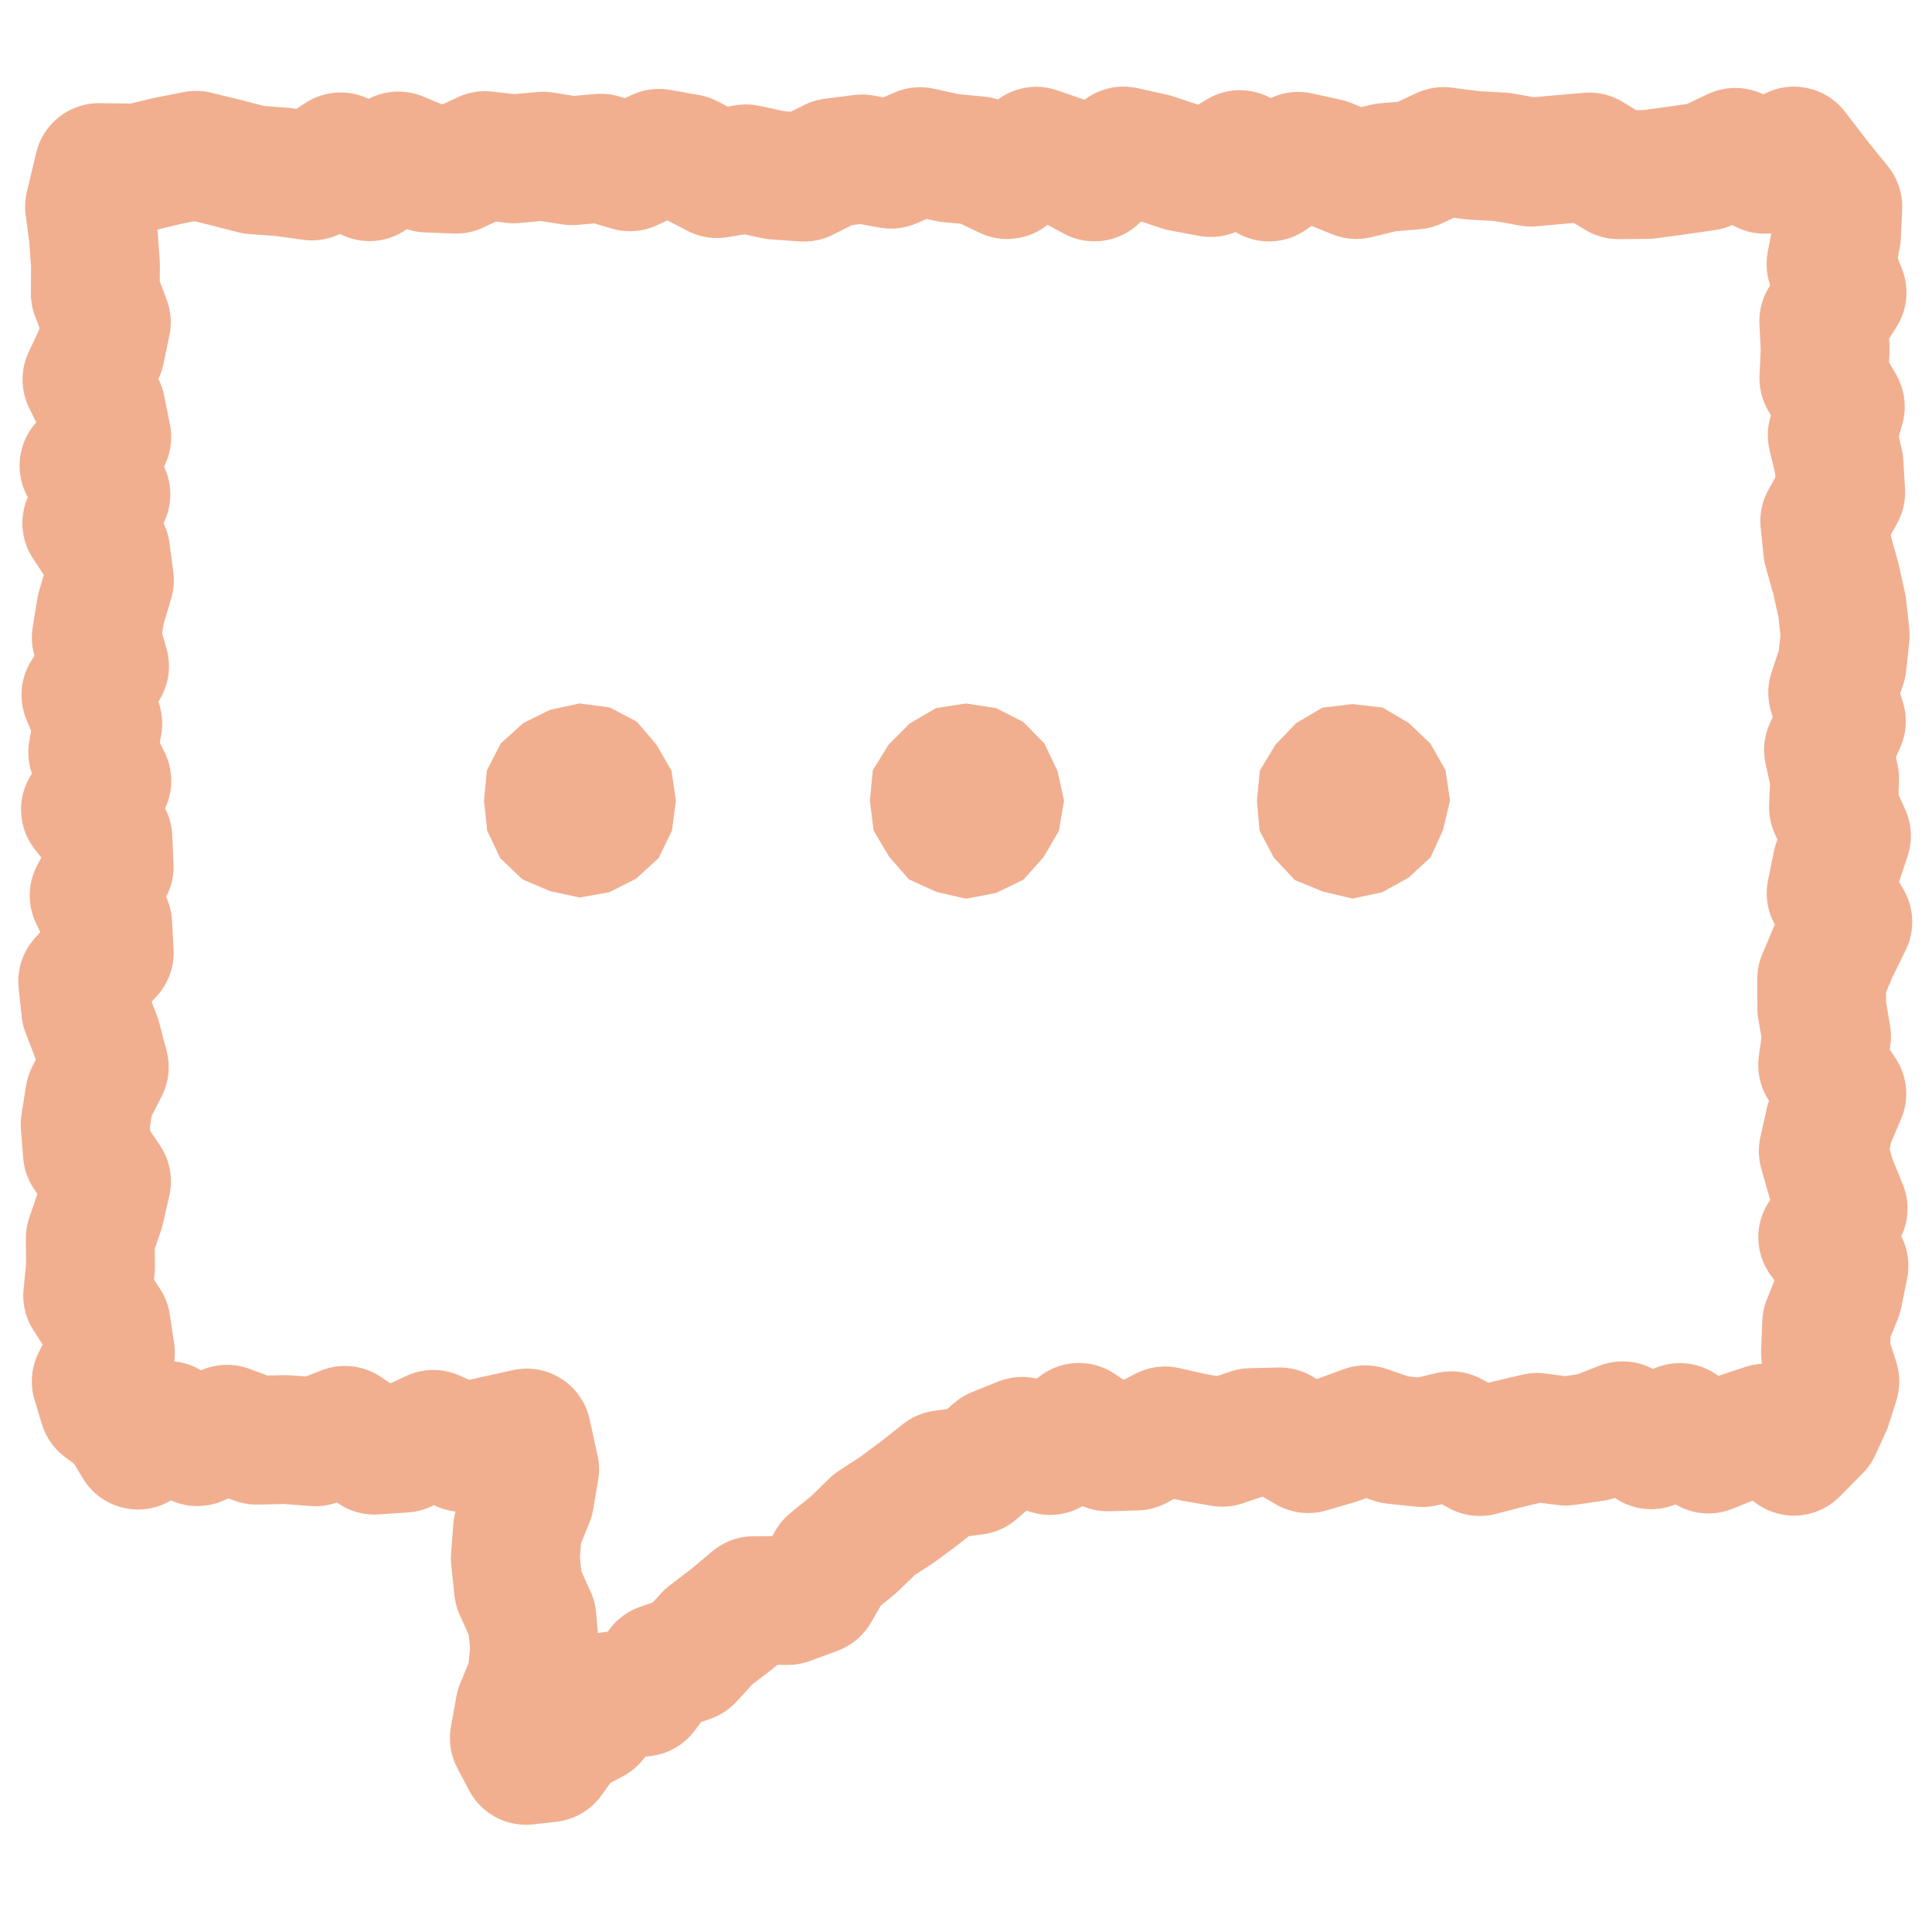 <?xml version="1.0" encoding="utf-8"?>
<!-- Generator: Adobe Illustrator 15.0.2, SVG Export Plug-In  -->
<!DOCTYPE svg PUBLIC "-//W3C//DTD SVG 1.1//EN" "http://www.w3.org/Graphics/SVG/1.1/DTD/svg11.dtd">
<svg version="1.1"
	 xmlns="http://www.w3.org/2000/svg" xmlns:xlink="http://www.w3.org/1999/xlink" xmlns:a="http://ns.adobe.com/AdobeSVGViewerExtensions/3.0/"
	 x="0px" y="0px" width="60px" height="60px" viewBox="0 0 60 60" overflow="visible" enable-background="new 0 0 60 60"
	 xml:space="preserve">
<defs>
</defs>
<g>
	
		<polygon fill="none" stroke="#F1AF90" stroke-width="4" stroke-linecap="round" stroke-linejoin="round" stroke-miterlimit="10" points="
		16.357,44.504 15.286,44.741 14.374,44.955 13.458,44.545 12.543,44.973 11.629,45.036 10.712,44.421 9.796,44.776 8.881,44.707 
		7.968,44.726 7.05,44.386 6.13,44.772 5.208,44.268 4.286,44.879 3.823,44.103 3.215,43.646 2.988,42.9 3.429,42.011 3.297,41.122 
		2.723,40.234 2.812,39.347 2.802,38.461 3.106,37.575 3.309,36.689 2.713,35.804 2.643,34.917 2.786,34.029 3.239,33.141 
		3.005,32.25 2.662,31.361 2.568,30.473 3.394,29.585 3.345,28.697 2.923,27.809 3.391,26.919 3.352,26.028 2.653,25.139 
		3.319,24.25 2.879,23.361 3.037,22.47 2.667,21.579 3.248,20.689 2.989,19.799 3.134,18.908 3.398,18.02 3.283,17.133 
		2.695,16.245 3.29,15.353 2.608,14.462 3.317,13.572 3.138,12.679 2.7,11.787 3.117,10.896 3.304,10.006 2.959,9.112 2.965,8.216 
		2.899,7.318 2.78,6.42 3.071,5.205 4.286,5.218 5.188,5 6.088,4.823 6.989,5.044 7.888,5.274 8.785,5.341 9.683,5.465 
		10.579,4.871 11.475,5.487 12.371,4.844 13.268,5.218 14.164,5.253 15.062,4.832 15.959,4.933 16.858,4.85 17.758,4.991 
		18.659,4.913 19.562,5.18 20.465,4.761 21.367,4.923 22.268,5.392 23.168,5.243 24.067,5.438 24.967,5.502 25.867,5.051 
		26.767,4.935 27.669,5.1 28.572,4.709 29.477,4.906 30.38,4.992 31.281,5.422 32.183,4.696 33.085,5.008 33.987,5.495 34.892,4.69 
		35.796,4.89 36.7,5.19 37.603,5.359 38.506,4.801 39.411,5.498 40.315,4.854 41.22,5.053 42.124,5.421 43.029,5.201 43.931,5.125 
		44.832,4.705 45.734,4.823 46.64,4.872 47.544,5.035 48.449,4.953 49.356,4.875 50.263,5.426 51.168,5.418 52.071,5.296 
		52.98,5.165 53.89,4.731 54.802,5.257 55.714,4.691 56.454,5.655 57.075,6.42 57.035,7.309 56.863,8.198 57.207,9.086 
		56.638,9.973 56.683,10.859 56.641,11.745 57.153,12.63 56.901,13.516 57.113,14.403 57.165,15.29 56.669,16.179 56.761,17.07 
		57.012,17.959 57.209,18.847 57.305,19.735 57.209,20.623 56.915,21.511 57.186,22.401 56.786,23.292 56.978,24.181 56.94,25.07 
		57.344,25.959 57.047,26.85 56.867,27.741 57.386,28.63 56.947,29.521 56.572,30.412 56.576,31.3 56.726,32.187 56.603,33.075 
		57.2,33.967 56.821,34.857 56.622,35.748 56.876,36.641 57.24,37.533 56.606,38.424 57.267,39.313 57.085,40.208 56.727,41.104 
		56.692,42.002 56.984,42.9 56.753,43.632 56.427,44.347 55.714,45.069 54.829,44.35 53.943,44.643 53.057,45.001 52.169,44.332 
		51.28,44.869 50.393,44.279 49.505,44.627 48.618,44.755 47.729,44.639 46.841,44.85 45.953,45.08 45.064,44.589 44.176,44.801 
		43.29,44.708 42.405,44.403 41.518,44.729 40.628,44.989 39.739,44.469 38.851,44.49 37.959,44.791 37.069,44.639 36.181,44.438 
		35.293,44.907 34.4,44.933 33.507,44.328 32.61,45.047 31.744,44.762 30.937,45.087 30.262,45.667 29.285,45.794 28.594,46.34 
		27.887,46.866 27.148,47.351 26.501,47.979 25.812,48.537 25.318,49.389 24.468,49.705 23.407,49.709 22.725,50.282 22.019,50.82 
		21.398,51.493 20.533,51.792 19.972,52.549 18.994,52.674 18.407,53.399 17.613,53.813 17.055,54.589 16.337,54.67 15.972,53.979 
		16.139,53.051 16.52,52.122 16.604,51.19 16.521,50.26 16.1,49.328 16.003,48.4 16.074,47.468 16.452,46.534 16.604,45.63 	"/>
</g>
<g>
	<g>
		<g>
			<polygon fill="#F1AF90" points="20.991,24.864 20.868,25.795 20.455,26.647 19.76,27.285 18.925,27.708 18,27.873 17.086,27.676 
				16.224,27.309 15.536,26.653 15.131,25.796 15.03,24.864 15.12,23.928 15.552,23.085 16.25,22.456 17.083,22.043 18,21.846 
				18.94,21.971 19.78,22.414 20.389,23.128 20.855,23.936 			"/>
		</g>
		<g>
			<polygon fill="#F1AF90" points="33.045,24.864 32.886,25.801 32.411,26.616 31.784,27.319 30.933,27.732 30,27.911 
				29.079,27.698 28.224,27.308 27.609,26.601 27.131,25.796 27.015,24.864 27.105,23.923 27.6,23.12 28.257,22.464 29.067,21.991 
				30,21.847 30.934,21.991 31.776,22.419 32.438,23.093 32.841,23.941 			"/>
		</g>
		<g>
			<polygon fill="#F1AF90" points="45.031,24.864 44.813,25.778 44.427,26.628 43.74,27.26 42.924,27.709 42,27.906 41.083,27.688 
				40.209,27.329 39.562,26.635 39.117,25.8 39.035,24.864 39.127,23.93 39.61,23.127 40.253,22.458 41.062,21.979 42,21.865 
				42.939,21.975 43.752,22.453 44.427,23.1 44.892,23.924 			"/>
		</g>
	</g>
</g>
<rect id="_x3C_スライス_x3E__45_" fill="none" width="60" height="60"/>
</svg>
